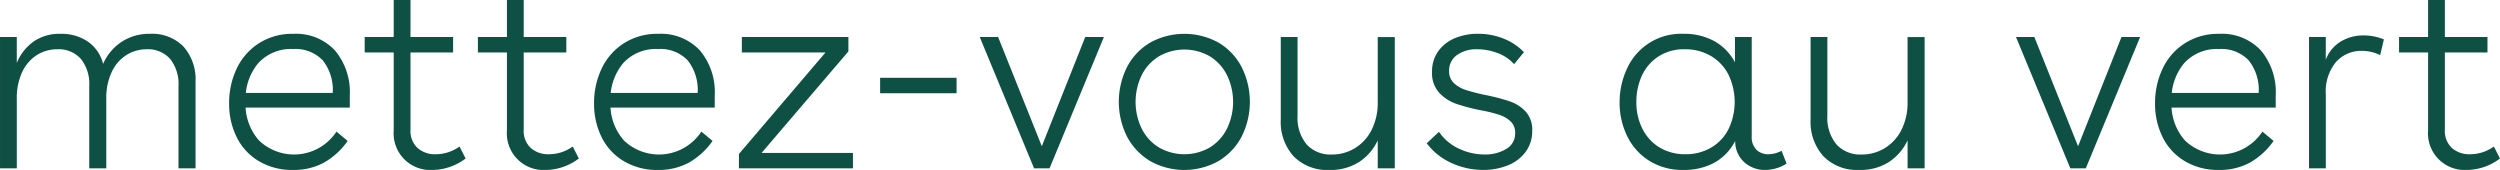 <svg xmlns="http://www.w3.org/2000/svg" width="392.43" height="26.678" viewBox="0 0 392.43 26.678">
  <g id="Group_12696" data-name="Group 12696" transform="translate(-240 -151.655)">
    <path id="Path_3106" data-name="Path 3106" d="M227.171,158.487v4.056a7.737,7.737,0,0,1,2.634-3.345,7.055,7.055,0,0,1,4.182-1.213,7.362,7.362,0,0,1,4.39,1.255,6,6,0,0,1,2.342,3.471,7.991,7.991,0,0,1,2.906-3.471,7.9,7.9,0,0,1,4.453-1.255,6.868,6.868,0,0,1,5.268,2.008,7.746,7.746,0,0,1,1.883,5.52V179.1h-2.676V166.181a6.274,6.274,0,0,0-1.318-4.266,4.654,4.654,0,0,0-3.7-1.505,5.89,5.89,0,0,0-3.115.878,6.248,6.248,0,0,0-2.321,2.635,9.562,9.562,0,0,0-.878,4.306V179.1h-2.676V166.181a6.274,6.274,0,0,0-1.318-4.266,4.655,4.655,0,0,0-3.7-1.505,5.964,5.964,0,0,0-3.157.878,6.253,6.253,0,0,0-2.321,2.635,9.57,9.57,0,0,0-.877,4.306V179.1h-2.635V158.487Z" transform="translate(15.464 -1.02)" fill="#0f5045"/>
    <path id="Path_3107" data-name="Path 3107" d="M286.952,169.568v-2.3H301.8a7.429,7.429,0,0,0-1.589-5.143,5.942,5.942,0,0,0-4.642-1.756,6.955,6.955,0,0,0-5.457,2.216,8.693,8.693,0,0,0-1.986,6.021,8.475,8.475,0,0,0,2.111,6.126,7.962,7.962,0,0,0,12.148-1.4l1.756,1.463a11.4,11.4,0,0,1-3.721,3.408,9.9,9.9,0,0,1-4.85,1.15,10.156,10.156,0,0,1-5.394-1.4,8.993,8.993,0,0,1-3.471-3.784,11.787,11.787,0,0,1-1.171-5.269,12.556,12.556,0,0,1,1.171-5.415,9.534,9.534,0,0,1,3.471-3.994,9.7,9.7,0,0,1,5.436-1.505,8.341,8.341,0,0,1,6.523,2.593,10.151,10.151,0,0,1,2.342,7.066v1.924Z" transform="translate(-9.57 -1.02)" fill="#0f5045"/>
    <path id="Path_3108" data-name="Path 3108" d="M326.188,154.79v-5.812h2.634v5.812h6.69v2.426h-6.69v12.126a3.624,3.624,0,0,0,1.108,2.864,4.1,4.1,0,0,0,2.822.983,6.375,6.375,0,0,0,3.763-1.213l.962,1.882a8.786,8.786,0,0,1-5.268,1.8,5.752,5.752,0,0,1-6.021-6.189V157.216h-4.557V154.79Z" transform="translate(-24.387 2.677)" fill="#0f5045"/>
    <path id="Path_3109" data-name="Path 3109" d="M356.331,154.79v-5.812h2.634v5.812h6.691v2.426h-6.691v12.126a3.624,3.624,0,0,0,1.109,2.864,4.1,4.1,0,0,0,2.822.983,6.376,6.376,0,0,0,3.763-1.213l.961,1.882a8.783,8.783,0,0,1-5.268,1.8,5.751,5.751,0,0,1-6.021-6.189V157.216h-4.558V154.79Z" transform="translate(-36.757 2.677)" fill="#0f5045"/>
    <path id="Path_3110" data-name="Path 3110" d="M384.117,169.568v-2.3h14.844a7.432,7.432,0,0,0-1.589-5.143,5.943,5.943,0,0,0-4.642-1.756,6.954,6.954,0,0,0-5.457,2.216,8.693,8.693,0,0,0-1.986,6.021,8.475,8.475,0,0,0,2.111,6.126,7.962,7.962,0,0,0,12.148-1.4l1.756,1.463a11.4,11.4,0,0,1-3.721,3.408,9.9,9.9,0,0,1-4.851,1.15,10.154,10.154,0,0,1-5.393-1.4,8.99,8.99,0,0,1-3.471-3.784A11.788,11.788,0,0,1,382.7,168.9a12.557,12.557,0,0,1,1.171-5.415,9.531,9.531,0,0,1,3.471-3.994,9.7,9.7,0,0,1,5.436-1.505,8.342,8.342,0,0,1,6.523,2.593,10.151,10.151,0,0,1,2.342,7.066v1.924Z" transform="translate(-49.449 -1.02)" fill="#0f5045"/>
    <path id="Path_3111" data-name="Path 3111" d="M439.173,177.026v2.425h-17.9v-2.258l13.59-15.931h-13.13v-2.426h16.726v2.259l-13.632,15.932Z" transform="translate(-65.284 -1.369)" fill="#0f5045"/>
    <rect id="Rectangle_175" data-name="Rectangle 175" width="12.001" height="2.425" transform="translate(378.155 163.865)" fill="#0f5045"/>
    <path id="Path_3112" data-name="Path 3112" d="M504.877,158.836l-8.531,20.615h-2.425l-8.531-20.615h2.885l6.858,17.144,6.815-17.144Z" transform="translate(-91.597 -1.369)" fill="#0f5045"/>
    <path id="Path_3113" data-name="Path 3113" d="M538.031,159.345a9.568,9.568,0,0,1,3.638,3.805,12.18,12.18,0,0,1,0,11.018,9.747,9.747,0,0,1-3.638,3.805,10.988,10.988,0,0,1-10.663,0,9.751,9.751,0,0,1-3.638-3.805,12.18,12.18,0,0,1,0-11.018,9.572,9.572,0,0,1,3.638-3.805,11.138,11.138,0,0,1,10.663,0m-9.283,2.153a7.253,7.253,0,0,0-2.718,2.927,9.654,9.654,0,0,0,0,8.488,7.245,7.245,0,0,0,2.718,2.927,8.027,8.027,0,0,0,7.924,0,7.308,7.308,0,0,0,2.7-2.927,9.654,9.654,0,0,0,0-8.488,7.315,7.315,0,0,0-2.7-2.927,8.035,8.035,0,0,0-7.924,0" transform="translate(-106.792 -1.02)" fill="#0f5045"/>
    <path id="Path_3114" data-name="Path 3114" d="M583.433,179.451h-2.677v-4.391a8.185,8.185,0,0,1-2.948,3.408,8.307,8.307,0,0,1-4.621,1.234,7.39,7.39,0,0,1-5.624-2.132,8.027,8.027,0,0,1-2.028-5.771V158.836h2.634v12.336a6.549,6.549,0,0,0,1.422,4.516,5.056,5.056,0,0,0,3.973,1.589,6.835,6.835,0,0,0,3.616-1,7.045,7.045,0,0,0,2.614-2.864,9.4,9.4,0,0,0,.962-4.37v-10.2h2.677Z" transform="translate(-124.491 -1.369)" fill="#0f5045"/>
    <path id="Path_3115" data-name="Path 3115" d="M615.545,161.017a8.81,8.81,0,0,0-3.2-.606,5.193,5.193,0,0,0-3.22.92,2.938,2.938,0,0,0-1.212,2.467,2.515,2.515,0,0,0,.752,1.923,4.968,4.968,0,0,0,1.9,1.087,31.481,31.481,0,0,0,3.115.795,31.206,31.206,0,0,1,3.805,1,6.111,6.111,0,0,1,2.446,1.589,4.221,4.221,0,0,1,1.025,3.011,5.4,5.4,0,0,1-1.046,3.323,6.4,6.4,0,0,1-2.8,2.112,10.281,10.281,0,0,1-3.889.711,11.87,11.87,0,0,1-4.892-1.067,9.91,9.91,0,0,1-3.931-3.115l1.923-1.8a7.659,7.659,0,0,0,3.115,2.635,9.33,9.33,0,0,0,4.035.919,6.269,6.269,0,0,0,3.429-.878,2.769,2.769,0,0,0,1.38-2.467,2.431,2.431,0,0,0-.669-1.8,4.572,4.572,0,0,0-1.736-1.045,20.051,20.051,0,0,0-2.822-.711,31.166,31.166,0,0,1-4.014-1.045,6.693,6.693,0,0,1-2.676-1.735,4.518,4.518,0,0,1-1.129-3.241,5.441,5.441,0,0,1,1-3.324,6.066,6.066,0,0,1,2.634-2.028,9.391,9.391,0,0,1,3.6-.669,10.747,10.747,0,0,1,3.931.732,9.07,9.07,0,0,1,3.261,2.153l-1.547,1.881a6.525,6.525,0,0,0-2.571-1.735" transform="translate(-140.442 -1.02)" fill="#0f5045"/>
    <path id="Path_3116" data-name="Path 3116" d="M677.221,176.175a2.61,2.61,0,0,0,1.9.711,4.423,4.423,0,0,0,2.049-.544l.795,2.008a6.315,6.315,0,0,1-3.345,1,4.765,4.765,0,0,1-3.325-1.234,4.39,4.39,0,0,1-1.4-3.324,8.061,8.061,0,0,1-3.282,3.429,9.938,9.938,0,0,1-4.83,1.129,9.774,9.774,0,0,1-5.456-1.485,9.382,9.382,0,0,1-3.429-3.91,11.943,11.943,0,0,1-1.15-5.185,12.451,12.451,0,0,1,1.15-5.289,9.3,9.3,0,0,1,8.844-5.5,9.878,9.878,0,0,1,4.872,1.15,8.1,8.1,0,0,1,3.24,3.324v-3.973h2.635v15.6a2.784,2.784,0,0,0,.732,2.091m-15.409-14.614a7.184,7.184,0,0,0-2.572,3.01,9.725,9.725,0,0,0-.857,4.119,9.069,9.069,0,0,0,.983,4.265,7.1,7.1,0,0,0,2.718,2.906,7.7,7.7,0,0,0,3.993,1.025,7.816,7.816,0,0,0,4.014-1.025,7.1,7.1,0,0,0,2.739-2.885,9.881,9.881,0,0,0,0-8.592,7.17,7.17,0,0,0-2.76-2.927,7.9,7.9,0,0,0-4.077-1.045,7.334,7.334,0,0,0-4.181,1.15" transform="translate(-161.517 -1.02)" fill="#0f5045"/>
    <path id="Path_3117" data-name="Path 3117" d="M724.5,179.451h-2.677v-4.391a8.185,8.185,0,0,1-2.948,3.408,8.307,8.307,0,0,1-4.62,1.234,7.39,7.39,0,0,1-5.624-2.132A8.027,8.027,0,0,1,706.6,171.8V158.836h2.634v12.336a6.549,6.549,0,0,0,1.421,4.516,5.056,5.056,0,0,0,3.973,1.589,6.835,6.835,0,0,0,3.617-1,7.046,7.046,0,0,0,2.614-2.864,9.4,9.4,0,0,0,.962-4.37v-10.2H724.5Z" transform="translate(-182.388 -1.369)" fill="#0f5045"/>
    <path id="Path_3118" data-name="Path 3118" d="M780.77,158.836l-8.53,20.615h-2.426l-8.53-20.615h2.885l6.857,17.144,6.816-17.144Z" transform="translate(-204.83 -1.369)" fill="#0f5045"/>
    <path id="Path_3119" data-name="Path 3119" d="M799.728,169.568v-2.3h14.845a7.429,7.429,0,0,0-1.589-5.143,5.941,5.941,0,0,0-4.642-1.756,6.954,6.954,0,0,0-5.457,2.216,8.69,8.69,0,0,0-1.986,6.021,8.478,8.478,0,0,0,2.111,6.126,7.962,7.962,0,0,0,12.148-1.4l1.756,1.463a11.417,11.417,0,0,1-3.721,3.408,9.9,9.9,0,0,1-4.851,1.15,10.156,10.156,0,0,1-5.393-1.4,8.99,8.99,0,0,1-3.471-3.784,11.787,11.787,0,0,1-1.171-5.269,12.556,12.556,0,0,1,1.171-5.415,9.53,9.53,0,0,1,3.471-3.994,9.7,9.7,0,0,1,5.436-1.505,8.343,8.343,0,0,1,6.523,2.593,10.151,10.151,0,0,1,2.342,7.066v1.924Z" transform="translate(-220.025 -1.02)" fill="#0f5045"/>
    <path id="Path_3120" data-name="Path 3120" d="M841.933,158.662v3.555a5.668,5.668,0,0,1,2.342-2.844,6.81,6.81,0,0,1,3.6-.962,8.186,8.186,0,0,1,3.178.627l-.585,2.467a6.371,6.371,0,0,0-2.885-.669,5.275,5.275,0,0,0-4.036,1.736,7.218,7.218,0,0,0-1.61,5.08v11.625H839.3V158.662Z" transform="translate(-236.85 -1.195)" fill="#0f5045"/>
    <path id="Path_3121" data-name="Path 3121" d="M867.828,154.79v-5.812h2.634v5.812h6.69v2.426h-6.69v12.126a3.624,3.624,0,0,0,1.108,2.864,4.094,4.094,0,0,0,2.822.983,6.377,6.377,0,0,0,3.763-1.213l.962,1.882a8.787,8.787,0,0,1-5.268,1.8,5.752,5.752,0,0,1-6.021-6.189V157.216H863.27V154.79Z" transform="translate(-246.688 2.677)" fill="#0f5045"/>
  </g>
</svg>

